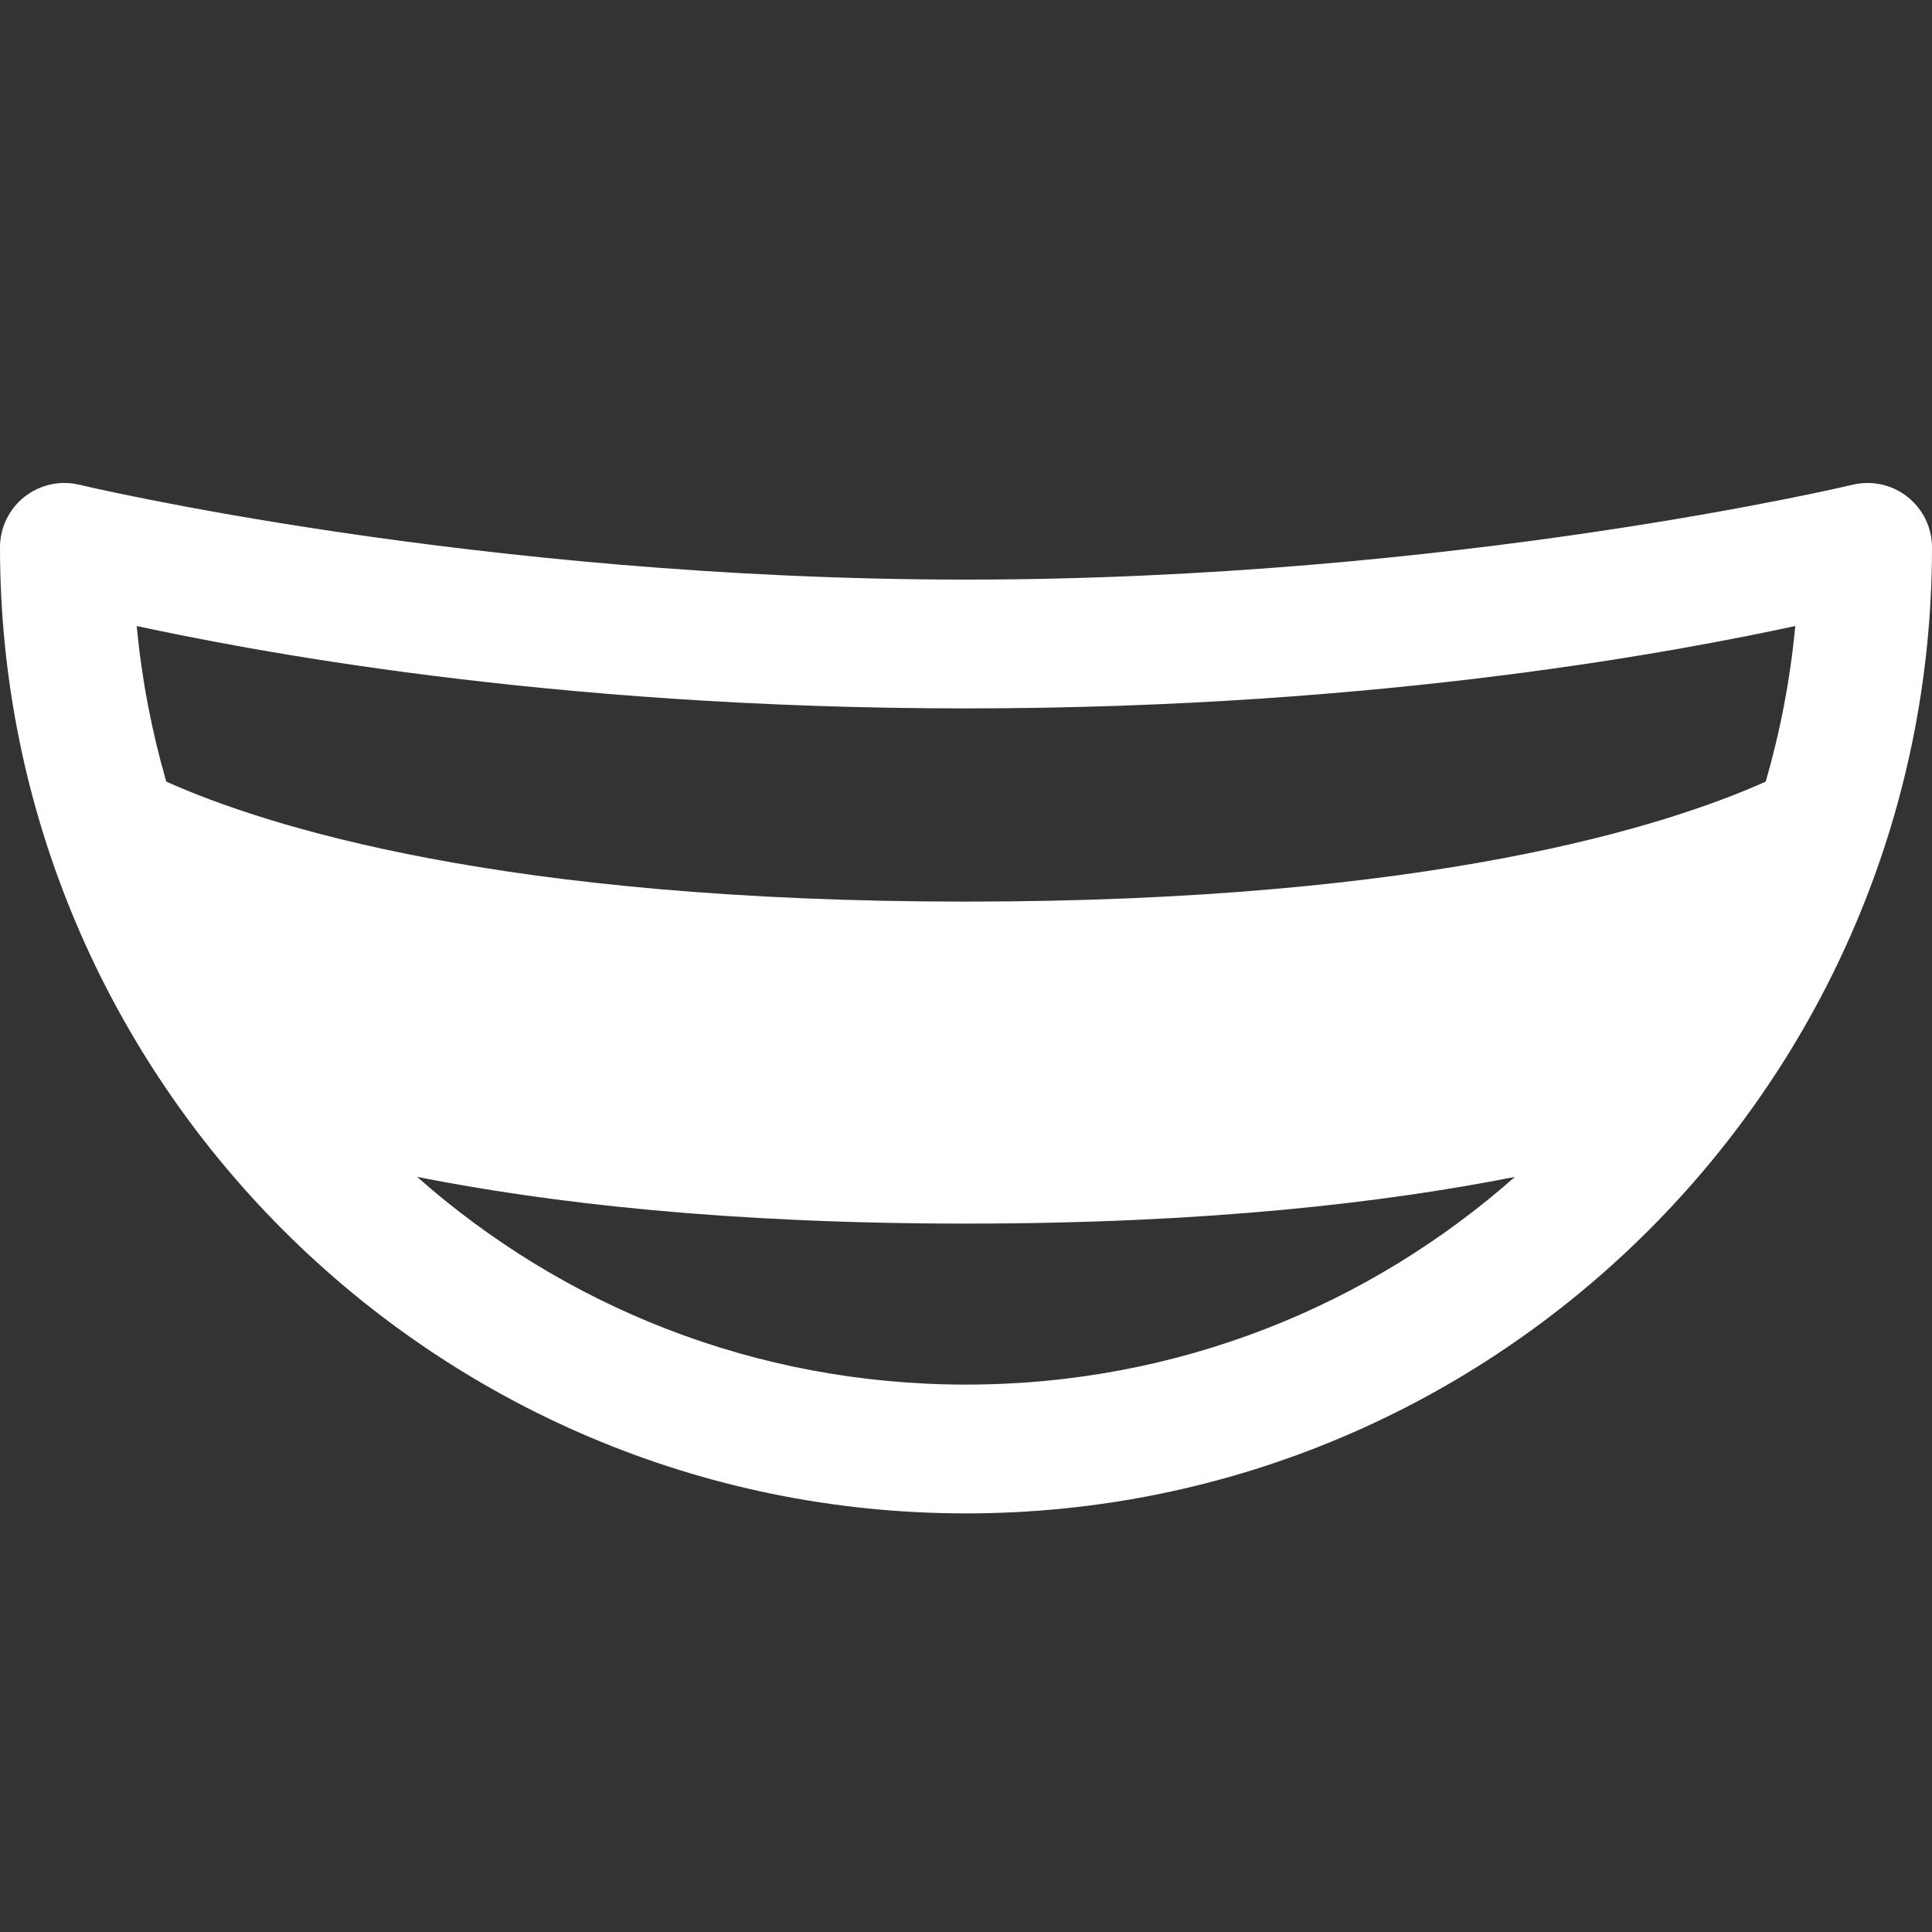 <svg width="30" height="30" viewBox="0 0 30 30" fill="none" xmlns="http://www.w3.org/2000/svg">
<rect x="0" y="0" width="30" height="30" fill="#333333" stroke="none"/>
<g clip-path="url(#clip0_222_18)">
<path d="M1.035 7.5C0.901 7.495 0.767 7.518 0.642 7.566C0.516 7.614 0.402 7.687 0.305 7.78C0.209 7.873 0.132 7.985 0.079 8.109C0.027 8.233 -6.89866e-05 8.366 1.32407e-07 8.5C1.32407e-07 16.772 6.728 23.5 15 23.5C23.272 23.5 30 16.772 30 8.5C30 8.349 29.966 8.2 29.9 8.064C29.834 7.928 29.738 7.809 29.619 7.715C29.501 7.621 29.363 7.556 29.215 7.523C29.067 7.491 28.915 7.492 28.768 7.527C28.768 7.527 22.603 9 15 9C7.397 9 1.232 7.527 1.232 7.527C1.168 7.512 1.102 7.502 1.035 7.5ZM2.123 9.721C3.75 10.069 8.417 11 15 11C21.583 11 26.25 10.069 27.877 9.721C27.799 10.551 27.643 11.359 27.418 12.137C25.87 12.829 22.216 14 15 14C7.784 14 4.13 12.829 2.582 12.137C2.357 11.359 2.201 10.551 2.123 9.721ZM6.477 18.275C8.516 18.677 11.261 19 15 19C18.739 19 21.484 18.677 23.523 18.275C21.254 20.279 18.282 21.5 15 21.5C11.718 21.5 8.746 20.279 6.477 18.275Z" fill="white"/>
</g>
<defs>
<clipPath id="clip0_222_18">
<rect width="30" height="30" fill="white"/>
</clipPath>
</defs>
</svg>
